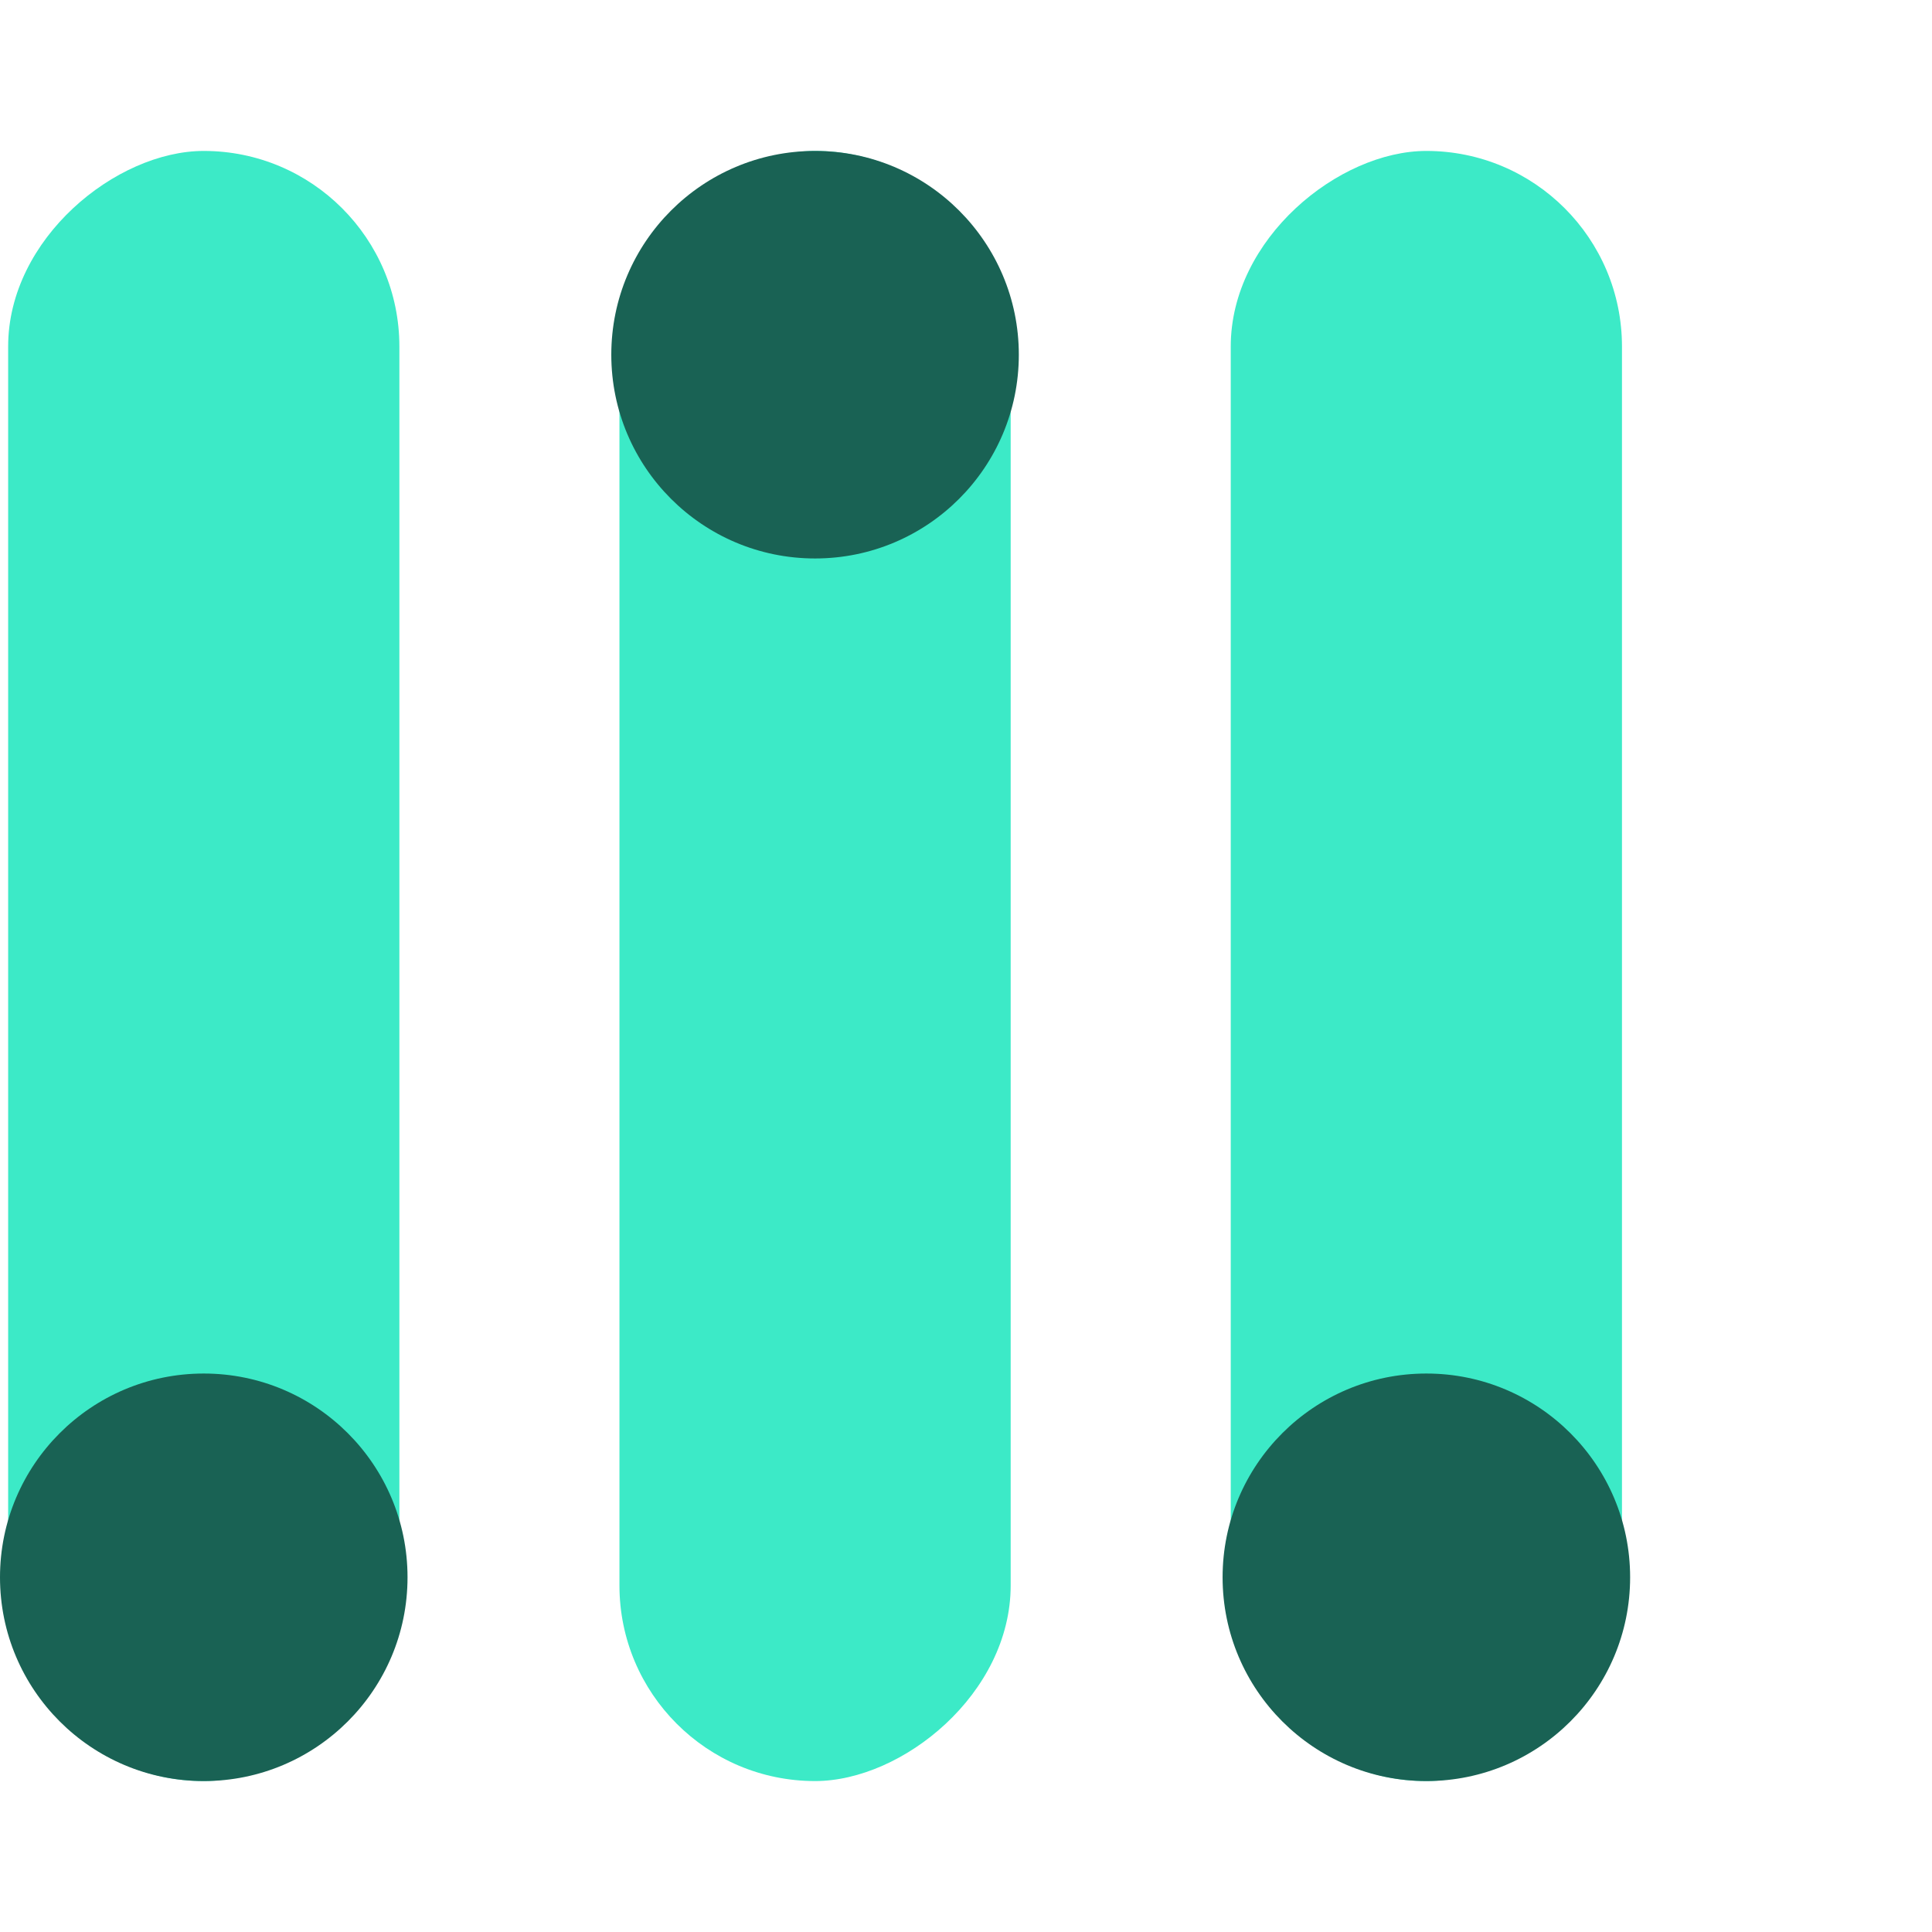 <svg width="64" height="64" viewBox="0 0 64 64" fill="none" xmlns="http://www.w3.org/2000/svg">
<rect x="33.48" y="5" width="54" height="12.96" rx="6.48" transform="rotate(90 33.48 5)" fill="#3CEAC7"/>
<rect x="13.23" y="5" width="54" height="12.96" rx="6.48" transform="rotate(90 13.23 5)" fill="#3CEAC7"/>
<rect x="53.73" y="5" width="54" height="12.96" rx="6.48" transform="rotate(90 53.73 5)" fill="#3CEAC7"/>
<circle cx="27" cy="11.75" r="6.75" fill="#196254"/>
<circle cx="6.75" cy="52.25" r="6.75" fill="#196254"/>
<circle cx="47.25" cy="52.25" r="6.75" fill="#196254"/>
</svg>
